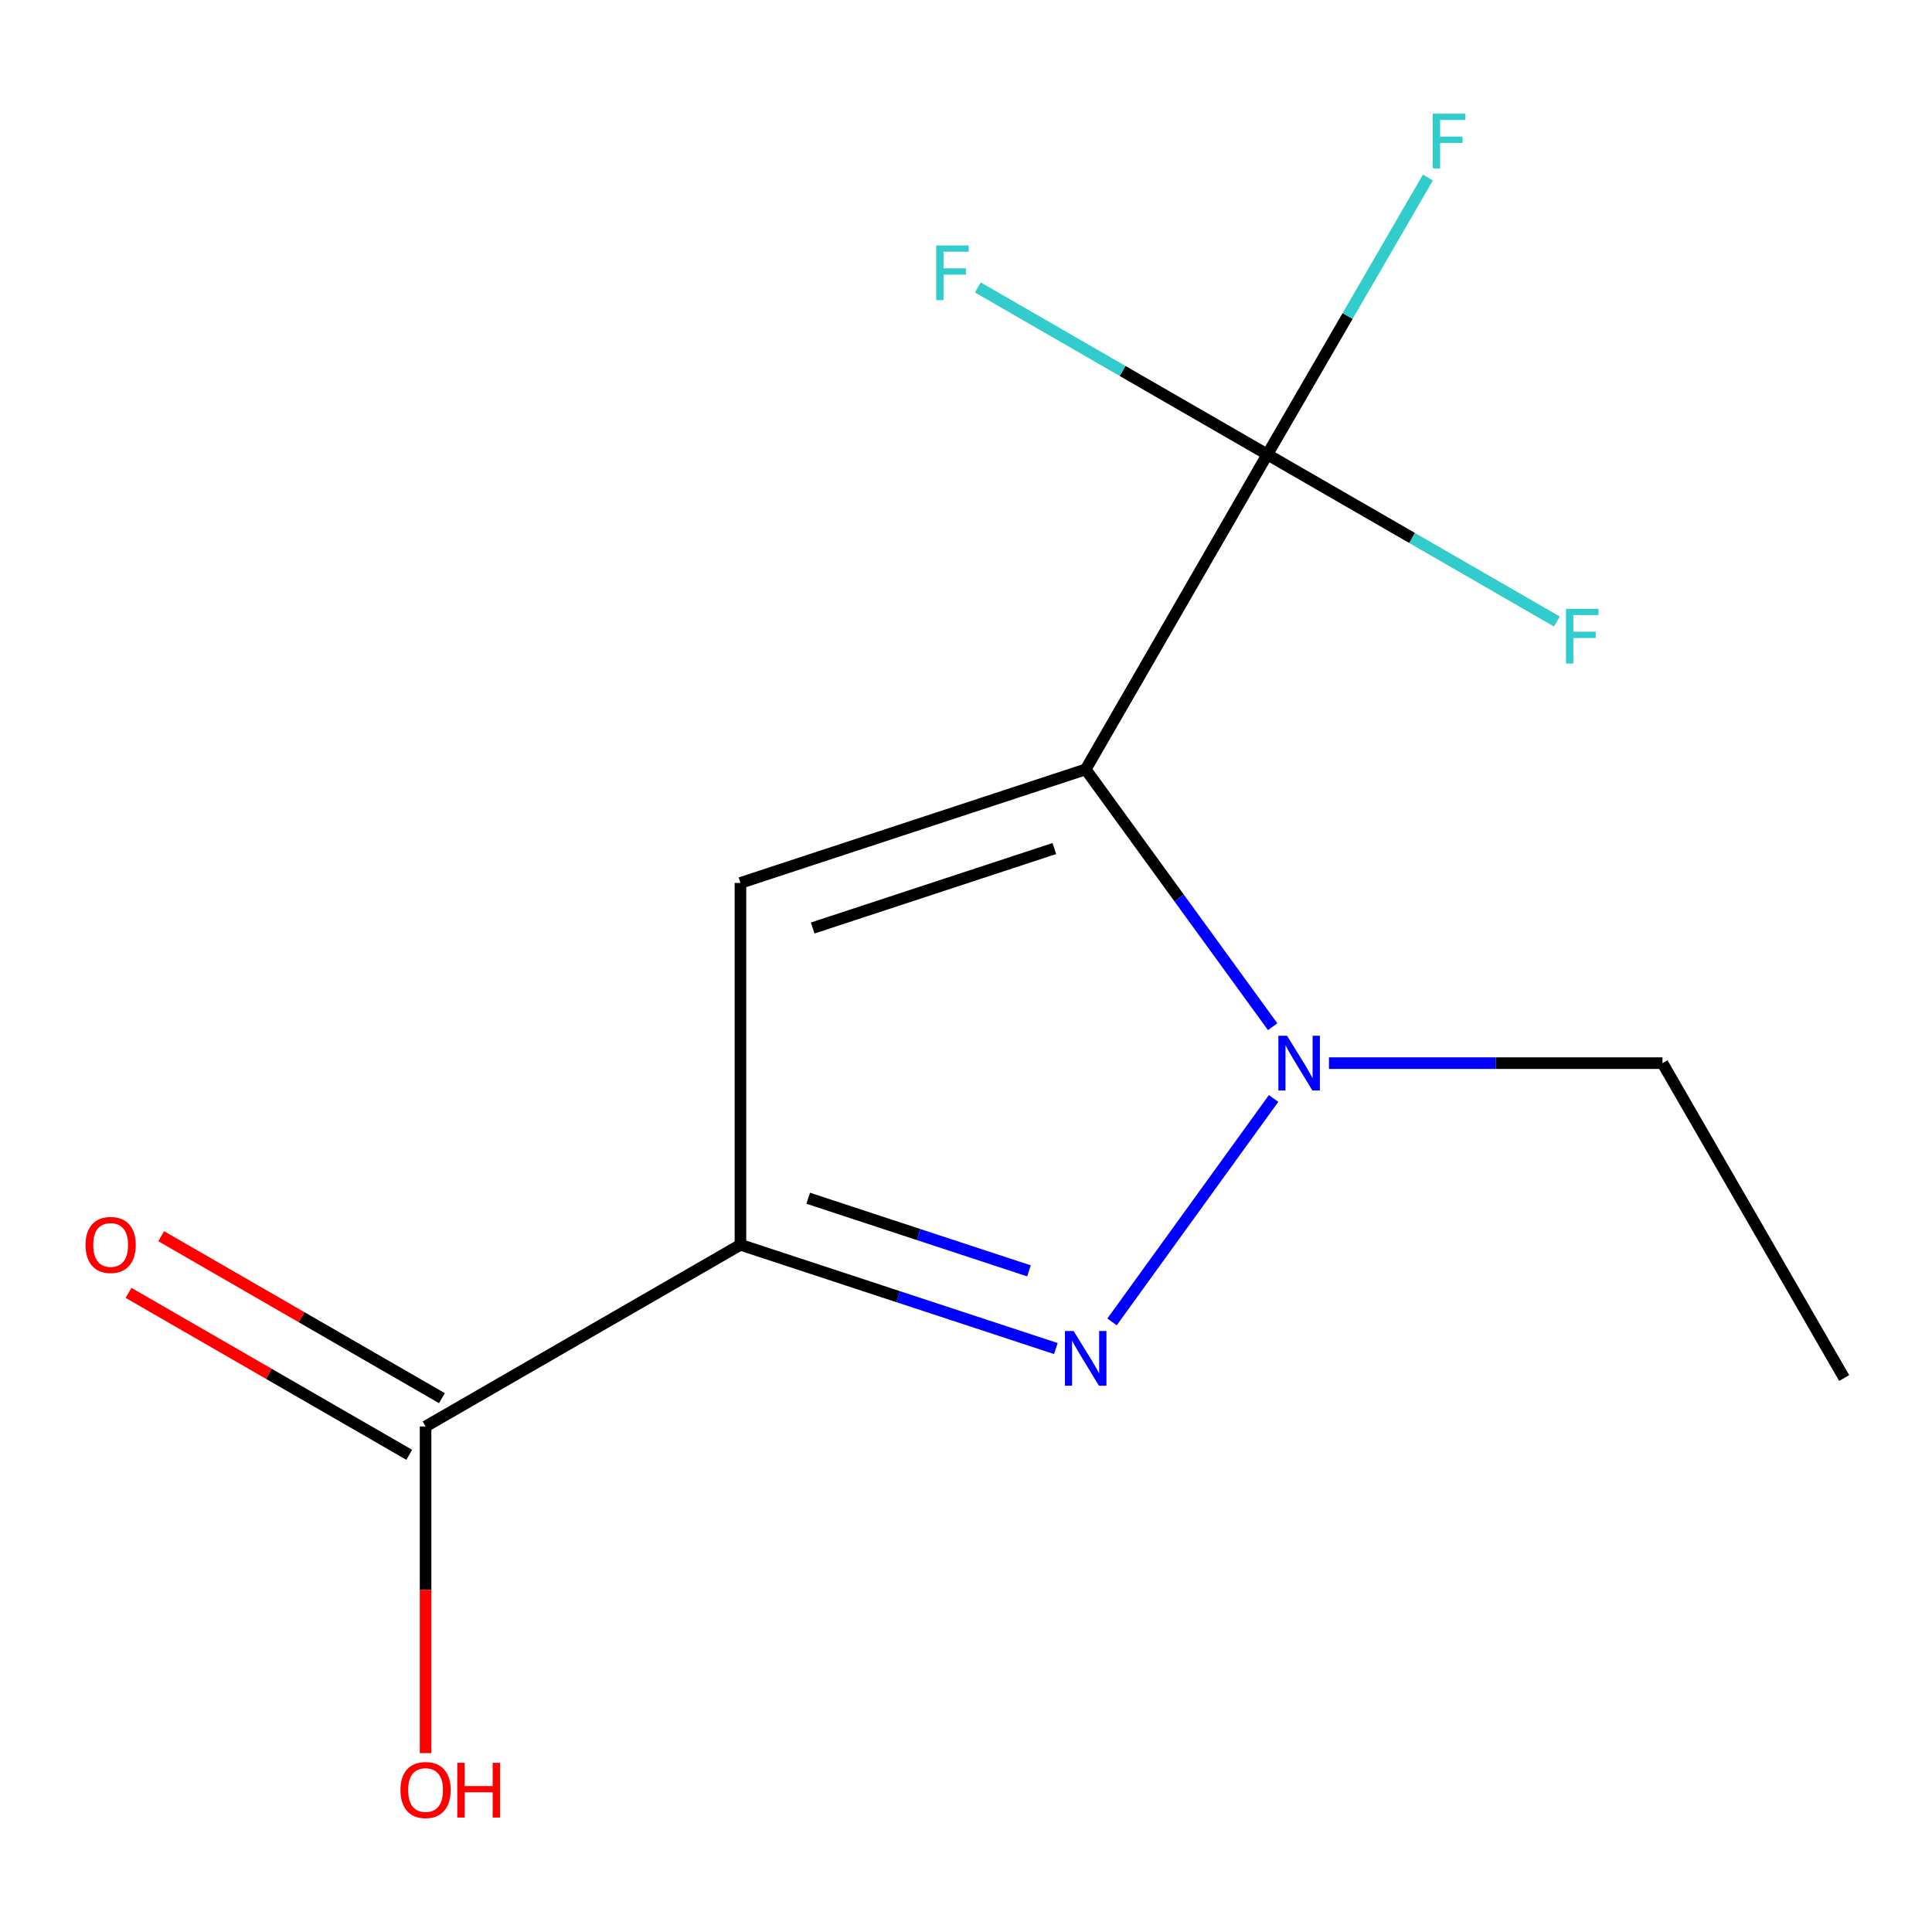 <?xml version='1.0' encoding='iso-8859-1'?>
<svg version='1.1' baseProfile='full'
              xmlns='http://www.w3.org/2000/svg'
                      xmlns:rdkit='http://www.rdkit.org/xml'
                      xmlns:xlink='http://www.w3.org/1999/xlink'
                  xml:space='preserve'
width='1000px' height='1000px' viewBox='0 0 1000 1000'>
<!-- END OF HEADER -->
<rect style='opacity:1.0;fill:#FFFFFF;stroke:none' width='1000' height='1000' x='0' y='0'> </rect>
<path class='bond-1' d='M 561.948,398.235 L 383.26,457.002' style='fill:none;fill-rule:evenodd;stroke:#000000;stroke-width:6px;stroke-linecap:butt;stroke-linejoin:miter;stroke-opacity:1' />
<path class='bond-1' d='M 545.72,439.205 L 420.638,480.342' style='fill:none;fill-rule:evenodd;stroke:#000000;stroke-width:6px;stroke-linecap:butt;stroke-linejoin:miter;stroke-opacity:1' />
<path class='bond-3' d='M 561.948,398.235 L 610.336,464.826' style='fill:none;fill-rule:evenodd;stroke:#000000;stroke-width:6px;stroke-linecap:butt;stroke-linejoin:miter;stroke-opacity:1' />
<path class='bond-3' d='M 610.336,464.826 L 658.725,531.417' style='fill:none;fill-rule:evenodd;stroke:#0000FF;stroke-width:6px;stroke-linecap:butt;stroke-linejoin:miter;stroke-opacity:1' />
<path class='bond-4' d='M 561.948,398.235 L 655.974,235.231' style='fill:none;fill-rule:evenodd;stroke:#000000;stroke-width:6px;stroke-linecap:butt;stroke-linejoin:miter;stroke-opacity:1' />
<path class='bond-0' d='M 383.26,644.302 L 383.26,457.002' style='fill:none;fill-rule:evenodd;stroke:#000000;stroke-width:6px;stroke-linecap:butt;stroke-linejoin:miter;stroke-opacity:1' />
<path class='bond-5' d='M 383.26,644.302 L 220.275,738.347' style='fill:none;fill-rule:evenodd;stroke:#000000;stroke-width:6px;stroke-linecap:butt;stroke-linejoin:miter;stroke-opacity:1' />
<path class='bond-13' d='M 383.26,644.302 L 464.883,671.155' style='fill:none;fill-rule:evenodd;stroke:#000000;stroke-width:6px;stroke-linecap:butt;stroke-linejoin:miter;stroke-opacity:1' />
<path class='bond-13' d='M 464.883,671.155 L 546.505,698.007' style='fill:none;fill-rule:evenodd;stroke:#0000FF;stroke-width:6px;stroke-linecap:butt;stroke-linejoin:miter;stroke-opacity:1' />
<path class='bond-13' d='M 418.325,620.204 L 475.461,639.001' style='fill:none;fill-rule:evenodd;stroke:#000000;stroke-width:6px;stroke-linecap:butt;stroke-linejoin:miter;stroke-opacity:1' />
<path class='bond-13' d='M 475.461,639.001 L 532.597,657.797' style='fill:none;fill-rule:evenodd;stroke:#0000FF;stroke-width:6px;stroke-linecap:butt;stroke-linejoin:miter;stroke-opacity:1' />
<path class='bond-2' d='M 575.594,684.213 L 659.204,568.568' style='fill:none;fill-rule:evenodd;stroke:#0000FF;stroke-width:6px;stroke-linecap:butt;stroke-linejoin:miter;stroke-opacity:1' />
<path class='bond-11' d='M 687.871,550.276 L 774.185,550.276' style='fill:none;fill-rule:evenodd;stroke:#0000FF;stroke-width:6px;stroke-linecap:butt;stroke-linejoin:miter;stroke-opacity:1' />
<path class='bond-11' d='M 774.185,550.276 L 860.5,550.276' style='fill:none;fill-rule:evenodd;stroke:#000000;stroke-width:6px;stroke-linecap:butt;stroke-linejoin:miter;stroke-opacity:1' />
<path class='bond-7' d='M 655.974,235.231 L 730.914,278.468' style='fill:none;fill-rule:evenodd;stroke:#000000;stroke-width:6px;stroke-linecap:butt;stroke-linejoin:miter;stroke-opacity:1' />
<path class='bond-7' d='M 730.914,278.468 L 805.854,321.704' style='fill:none;fill-rule:evenodd;stroke:#33CCCC;stroke-width:6px;stroke-linecap:butt;stroke-linejoin:miter;stroke-opacity:1' />
<path class='bond-8' d='M 655.974,235.231 L 697.533,163.548' style='fill:none;fill-rule:evenodd;stroke:#000000;stroke-width:6px;stroke-linecap:butt;stroke-linejoin:miter;stroke-opacity:1' />
<path class='bond-8' d='M 697.533,163.548 L 739.092,91.865' style='fill:none;fill-rule:evenodd;stroke:#33CCCC;stroke-width:6px;stroke-linecap:butt;stroke-linejoin:miter;stroke-opacity:1' />
<path class='bond-9' d='M 655.974,235.231 L 581.044,192.004' style='fill:none;fill-rule:evenodd;stroke:#000000;stroke-width:6px;stroke-linecap:butt;stroke-linejoin:miter;stroke-opacity:1' />
<path class='bond-9' d='M 581.044,192.004 L 506.113,148.776' style='fill:none;fill-rule:evenodd;stroke:#33CCCC;stroke-width:6px;stroke-linecap:butt;stroke-linejoin:miter;stroke-opacity:1' />
<path class='bond-6' d='M 228.733,723.688 L 156.083,681.772' style='fill:none;fill-rule:evenodd;stroke:#000000;stroke-width:6px;stroke-linecap:butt;stroke-linejoin:miter;stroke-opacity:1' />
<path class='bond-6' d='M 156.083,681.772 L 83.433,639.857' style='fill:none;fill-rule:evenodd;stroke:#FF0000;stroke-width:6px;stroke-linecap:butt;stroke-linejoin:miter;stroke-opacity:1' />
<path class='bond-6' d='M 211.817,753.007 L 139.167,711.092' style='fill:none;fill-rule:evenodd;stroke:#000000;stroke-width:6px;stroke-linecap:butt;stroke-linejoin:miter;stroke-opacity:1' />
<path class='bond-6' d='M 139.167,711.092 L 66.517,669.177' style='fill:none;fill-rule:evenodd;stroke:#FF0000;stroke-width:6px;stroke-linecap:butt;stroke-linejoin:miter;stroke-opacity:1' />
<path class='bond-10' d='M 220.275,738.347 L 220.275,822.881' style='fill:none;fill-rule:evenodd;stroke:#000000;stroke-width:6px;stroke-linecap:butt;stroke-linejoin:miter;stroke-opacity:1' />
<path class='bond-10' d='M 220.275,822.881 L 220.275,907.415' style='fill:none;fill-rule:evenodd;stroke:#FF0000;stroke-width:6px;stroke-linecap:butt;stroke-linejoin:miter;stroke-opacity:1' />
<path class='bond-12' d='M 860.5,550.276 L 954.545,713.261' style='fill:none;fill-rule:evenodd;stroke:#000000;stroke-width:6px;stroke-linecap:butt;stroke-linejoin:miter;stroke-opacity:1' />
<path  class='atom-3' d='M 555.688 688.928
L 564.968 703.928
Q 565.888 705.408, 567.368 708.088
Q 568.848 710.768, 568.928 710.928
L 568.928 688.928
L 572.688 688.928
L 572.688 717.248
L 568.808 717.248
L 558.848 700.848
Q 557.688 698.928, 556.448 696.728
Q 555.248 694.528, 554.888 693.848
L 554.888 717.248
L 551.208 717.248
L 551.208 688.928
L 555.688 688.928
' fill='#0000FF'/>
<path  class='atom-4' d='M 666.169 536.116
L 675.449 551.116
Q 676.369 552.596, 677.849 555.276
Q 679.329 557.956, 679.409 558.116
L 679.409 536.116
L 683.169 536.116
L 683.169 564.436
L 679.289 564.436
L 669.329 548.036
Q 668.169 546.116, 666.929 543.916
Q 665.729 541.716, 665.369 541.036
L 665.369 564.436
L 661.689 564.436
L 661.689 536.116
L 666.169 536.116
' fill='#0000FF'/>
<path  class='atom-7' d='M 44.271 644.382
Q 44.271 637.582, 47.631 633.782
Q 50.991 629.982, 57.271 629.982
Q 63.551 629.982, 66.911 633.782
Q 70.271 637.582, 70.271 644.382
Q 70.271 651.262, 66.871 655.182
Q 63.471 659.062, 57.271 659.062
Q 51.031 659.062, 47.631 655.182
Q 44.271 651.302, 44.271 644.382
M 57.271 655.862
Q 61.591 655.862, 63.911 652.982
Q 66.271 650.062, 66.271 644.382
Q 66.271 638.822, 63.911 636.022
Q 61.591 633.182, 57.271 633.182
Q 52.951 633.182, 50.591 635.982
Q 48.271 638.782, 48.271 644.382
Q 48.271 650.102, 50.591 652.982
Q 52.951 655.862, 57.271 655.862
' fill='#FF0000'/>
<path  class='atom-8' d='M 810.558 315.116
L 827.398 315.116
L 827.398 318.356
L 814.358 318.356
L 814.358 326.956
L 825.958 326.956
L 825.958 330.236
L 814.358 330.236
L 814.358 343.436
L 810.558 343.436
L 810.558 315.116
' fill='#33CCCC'/>
<path  class='atom-9' d='M 741.599 58.857
L 758.439 58.857
L 758.439 62.097
L 745.399 62.097
L 745.399 70.697
L 756.999 70.697
L 756.999 73.977
L 745.399 73.977
L 745.399 87.177
L 741.599 87.177
L 741.599 58.857
' fill='#33CCCC'/>
<path  class='atom-10' d='M 484.569 127.045
L 501.409 127.045
L 501.409 130.285
L 488.369 130.285
L 488.369 138.885
L 499.969 138.885
L 499.969 142.165
L 488.369 142.165
L 488.369 155.365
L 484.569 155.365
L 484.569 127.045
' fill='#33CCCC'/>
<path  class='atom-11' d='M 207.275 926.518
Q 207.275 919.718, 210.635 915.918
Q 213.995 912.118, 220.275 912.118
Q 226.555 912.118, 229.915 915.918
Q 233.275 919.718, 233.275 926.518
Q 233.275 933.398, 229.875 937.318
Q 226.475 941.198, 220.275 941.198
Q 214.035 941.198, 210.635 937.318
Q 207.275 933.438, 207.275 926.518
M 220.275 937.998
Q 224.595 937.998, 226.915 935.118
Q 229.275 932.198, 229.275 926.518
Q 229.275 920.958, 226.915 918.158
Q 224.595 915.318, 220.275 915.318
Q 215.955 915.318, 213.595 918.118
Q 211.275 920.918, 211.275 926.518
Q 211.275 932.238, 213.595 935.118
Q 215.955 937.998, 220.275 937.998
' fill='#FF0000'/>
<path  class='atom-11' d='M 236.675 912.438
L 240.515 912.438
L 240.515 924.478
L 254.995 924.478
L 254.995 912.438
L 258.835 912.438
L 258.835 940.758
L 254.995 940.758
L 254.995 927.678
L 240.515 927.678
L 240.515 940.758
L 236.675 940.758
L 236.675 912.438
' fill='#FF0000'/>
</svg>
